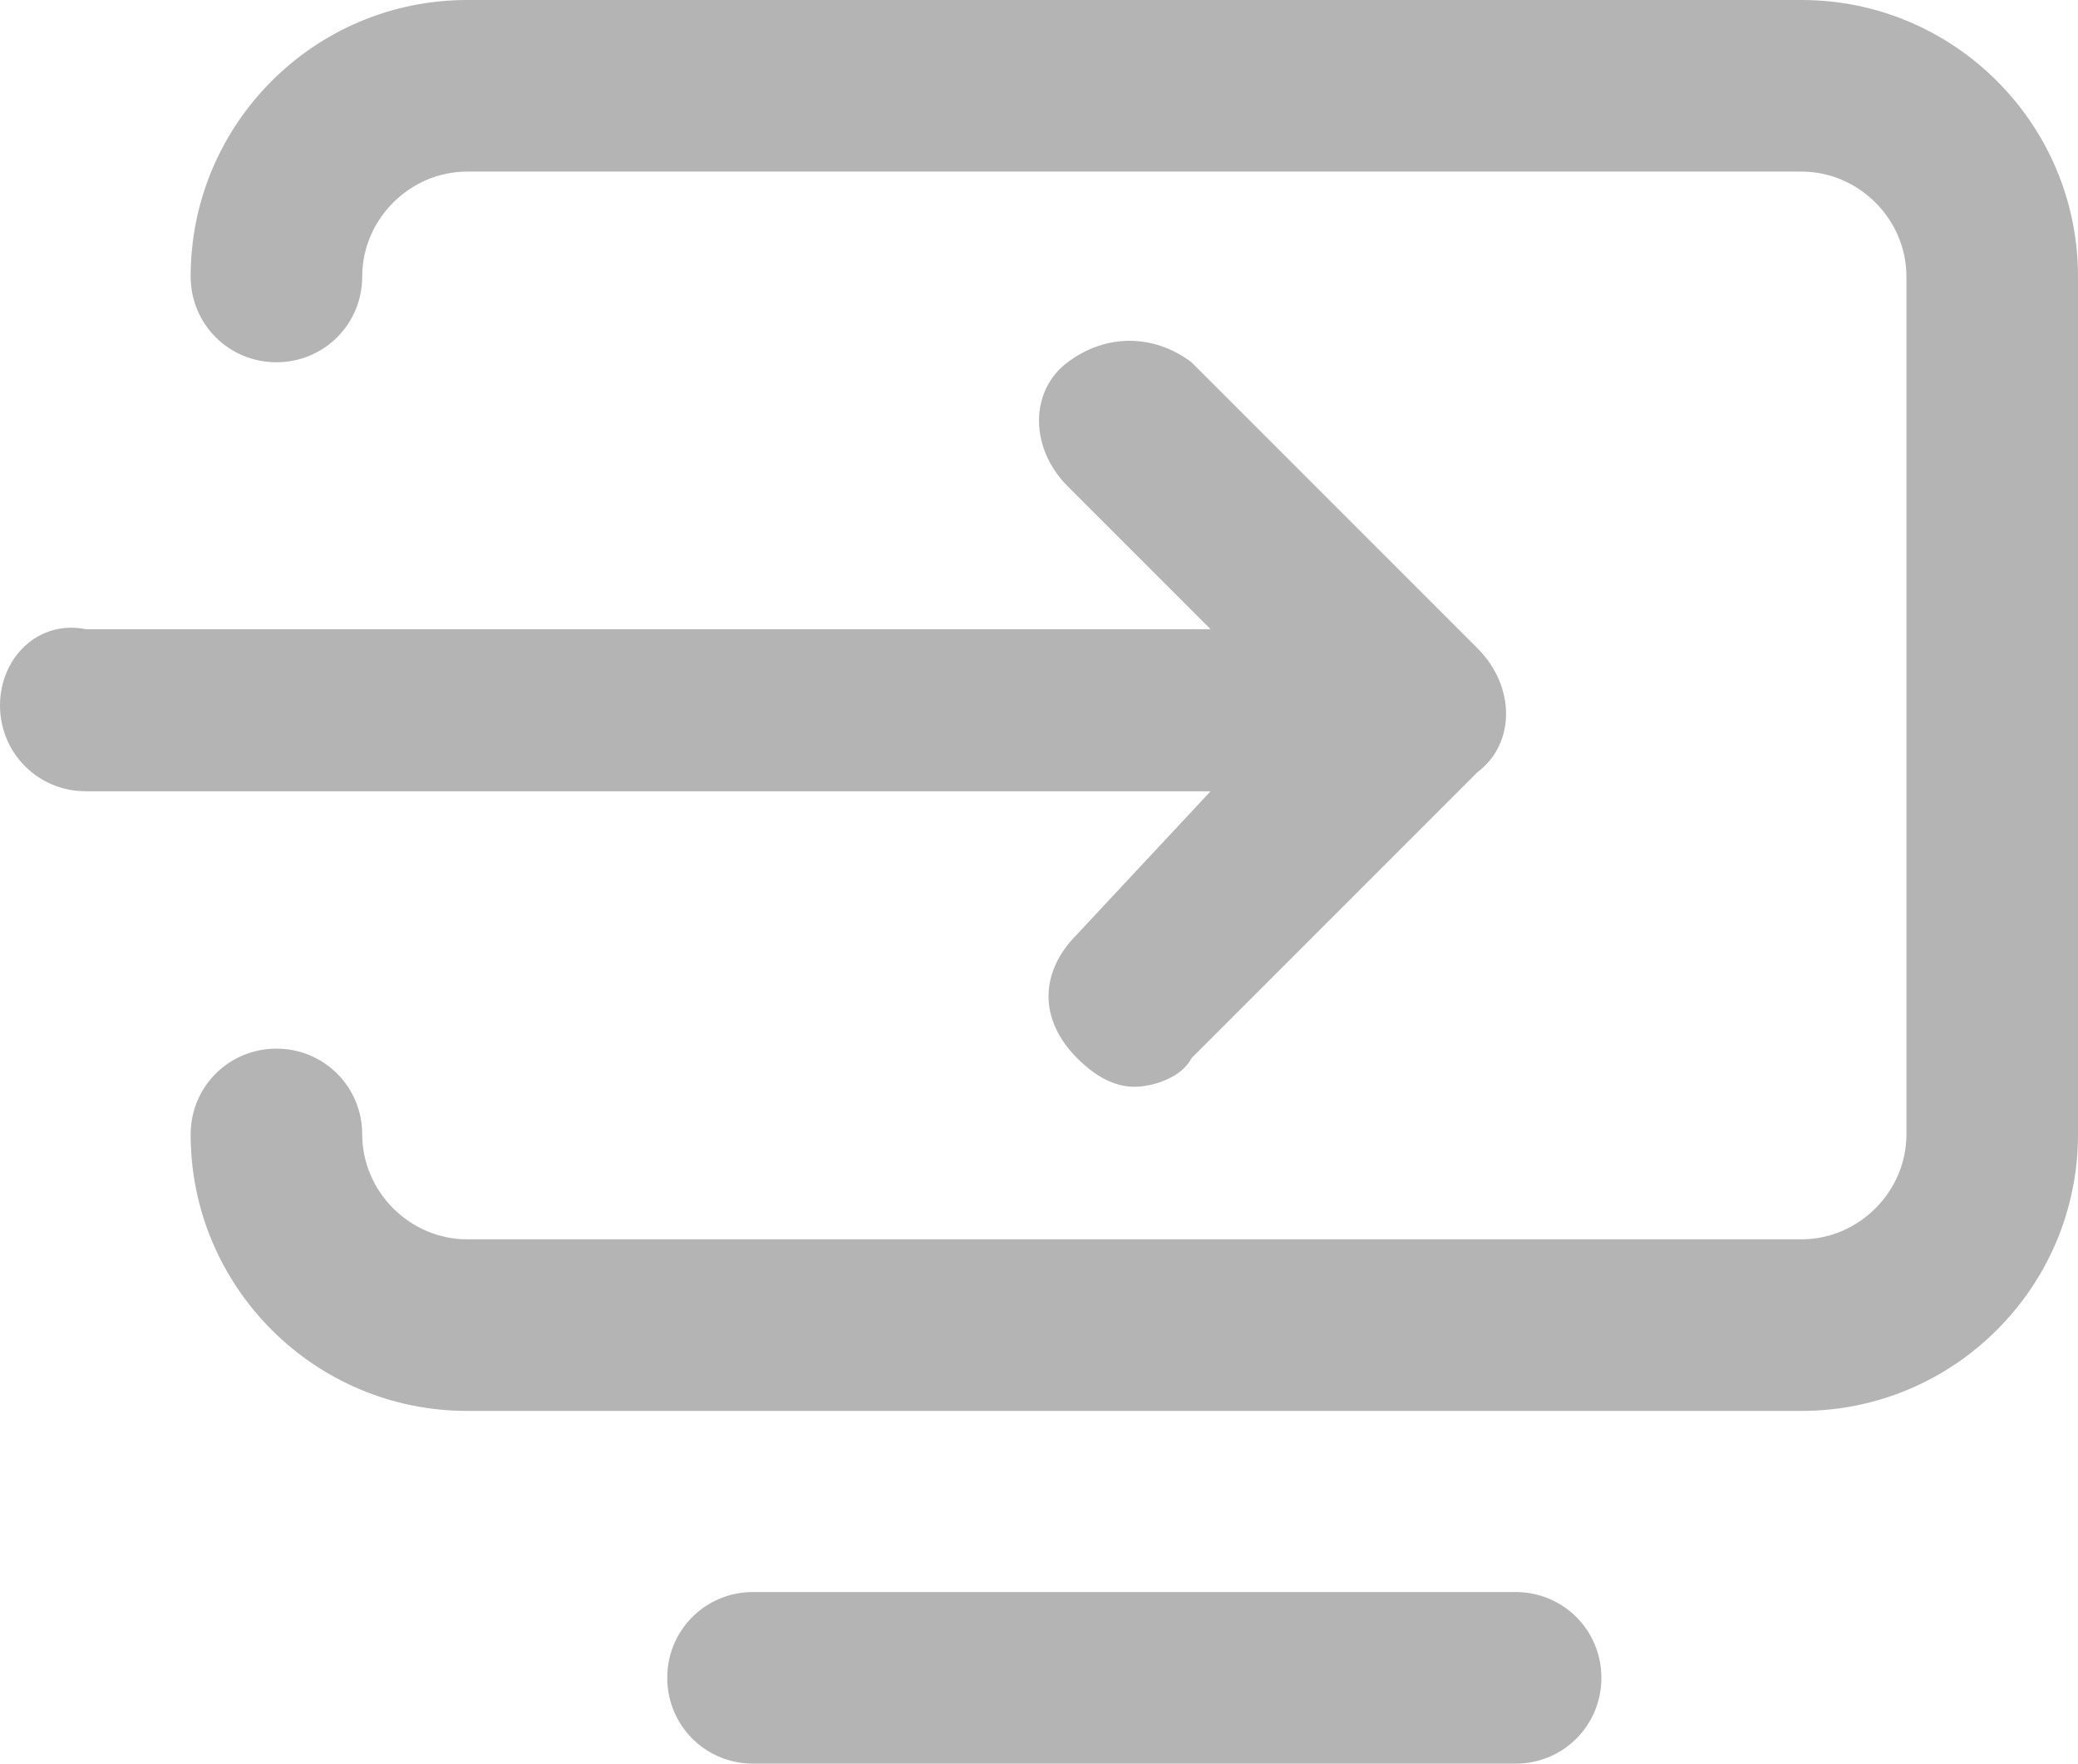 <?xml version="1.0" encoding="utf-8"?>
<!-- Generator: Adobe Illustrator 26.5.3, SVG Export Plug-In . SVG Version: 6.00 Build 0)  -->
<svg version="1.1" id="Layer_1" xmlns="http://www.w3.org/2000/svg" xmlns:xlink="http://www.w3.org/1999/xlink" x="0px" y="0px"
	 viewBox="0 0 21.8 18.5" style="enable-background:new 0 0 21.8 18.5;" xml:space="preserve">
<style type="text/css">
	.st0{fill:#B4B4B4;}
</style>
<path class="st0" d="M18.9,0h-14C3.3,0,2,1.3,2,2.9c0,0.5,0.4,0.9,0.9,0.9s0.9-0.4,0.9-0.9c0-0.6,0.5-1.1,1.1-1.1h14
	c0.6,0,1.1,0.5,1.1,1.1v9c0,0.6-0.5,1.1-1.1,1.1h-14c-0.6,0-1.1-0.5-1.1-1.1c0-0.5-0.4-0.9-0.9-0.9S2,11.4,2,11.9
	c0,1.6,1.3,2.9,2.9,2.9h14c1.6,0,2.9-1.3,2.9-2.9v-9C21.8,1.3,20.5,0,18.9,0z"/>
<path class="st0" d="M11.3,9.8c-0.4,0.4-0.4,0.9,0,1.3c0.2,0.2,0.4,0.3,0.6,0.3s0.5-0.1,0.6-0.3l3-3c0.4-0.3,0.4-0.9,0-1.3l-3-3
	c-0.4-0.3-0.9-0.3-1.3,0s-0.4,0.9,0,1.3l1.5,1.5H0.9C0.4,6.5,0,6.9,0,7.4s0.4,0.9,0.9,0.9h11.8L11.3,9.8L11.3,9.8z"/>
<path class="st0" d="M15.9,16.7h-8c-0.5,0-0.9,0.4-0.9,0.9s0.4,0.9,0.9,0.9h8c0.5,0,0.9-0.4,0.9-0.9S16.4,16.7,15.9,16.7z"/>
</svg>
